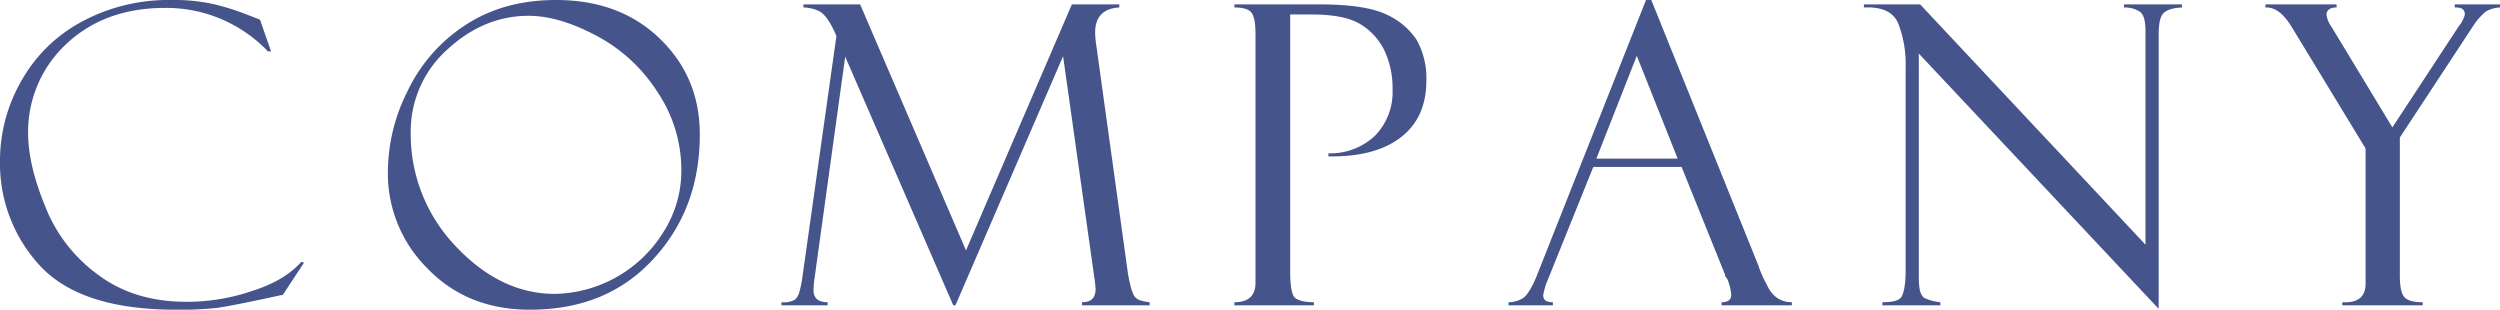<svg id="レイヤー_4" data-name="レイヤー 4" xmlns="http://www.w3.org/2000/svg" viewBox="0 0 569.1 70.5"><defs><style>.cls-1{fill:#46548c;}</style></defs><title>tit03</title><path class="cls-1" d="M72.1,41.2l2.5,7.2h-.7a32,32,0,0,0-23.4-9.9c-9.3,0-16.8,2.8-22.6,8.3A27.3,27.3,0,0,0,19.3,67c0,4.8,1.3,10.4,3.9,16.7A34.9,34.9,0,0,0,35.3,99.3c5.5,4.1,12.2,6.1,20,6.1a46,46,0,0,0,15.1-2.5c5-1.6,8.6-3.8,11.1-6.6l.6.2-4.8,7.3c-7.8,1.7-12.8,2.7-15.1,3a77.2,77.2,0,0,1-9.3.4c-14.3,0-24.6-3.3-30.8-9.9a34.2,34.2,0,0,1-9.2-23.9,36.4,36.4,0,0,1,4.7-18A34.3,34.3,0,0,1,31.4,41.7a41.5,41.5,0,0,1,20.5-5,41.4,41.4,0,0,1,9.9,1,59.3,59.3,0,0,1,7,2.2l3.1,1.2Z" transform="translate(-12.9 -36.7)"/><path class="cls-1" d="M139.5,36.7c9.6,0,17.5,2.9,23.6,8.8s9.1,13.1,9.1,21.8c0,11.3-3.5,20.7-10.6,28.4s-16.4,11.5-28.1,11.5c-9.4,0-17.2-3.1-23.2-9.3a30.4,30.4,0,0,1-9.1-22.3,41,41,0,0,1,4.4-18,36.7,36.7,0,0,1,13.1-15.1C124.6,38.6,131.5,36.7,139.5,36.7Zm-.3,66.9A29.7,29.7,0,0,0,164,89.4a25.9,25.9,0,0,0,4-13.7,31.7,31.7,0,0,0-5.4-18,36.9,36.9,0,0,0-13.8-12.8c-5.6-3-10.8-4.6-15.6-4.6-6.8,0-13,2.6-18.5,7.7a25,25,0,0,0-8.3,19,36.8,36.8,0,0,0,10.1,25.6C123.3,99.9,130.9,103.6,139.2,103.6Z" transform="translate(-12.9 -36.7)"/><path class="cls-1" d="M256.9,37.7h10.8v.7c-3.6.2-5.5,2.1-5.5,5.7a22.3,22.3,0,0,0,.3,3.2l7.2,51.9c.5,2.6.9,4.2,1.5,5s1.7,1.1,3.4,1.3v.7H259.2v-.7c2,0,3.1-.9,3.1-3a25.7,25.7,0,0,0-.3-2.7l-7.1-50.3-24.5,56.7h-.5L205.3,49.6l-7,50.6a18.4,18.4,0,0,0-.2,2.6c0,1.8,1.1,2.7,3.2,2.7v.7H190.8v-.7a5.3,5.3,0,0,0,3.1-.6,3.8,3.8,0,0,0,1-1.9,19.6,19.6,0,0,0,.6-2.8l7.8-55.3c-1.3-3.1-2.6-4.9-3.8-5.6a8.7,8.7,0,0,0-3.7-.9v-.7h12.9l24.1,56Z" transform="translate(-12.9 -36.7)"/><path class="cls-1" d="M293.9,38.4v-.7h19.5c6.9,0,12,.8,15.1,2.3a16.2,16.2,0,0,1,6.9,5.8,17.9,17.9,0,0,1,2.2,9.2c0,5.8-2,10.1-6,13.1s-9.5,4.3-16.3,4.2v-.7a14.8,14.8,0,0,0,10.6-4,14.2,14.2,0,0,0,4-10.5,19.9,19.9,0,0,0-1.9-9,14.2,14.2,0,0,0-5.6-6c-2.4-1.4-6-2.1-10.9-2.1h-4.9V98.6c0,3.3.4,5.3,1.1,5.9s2.2,1,4.3,1v.7H293.9v-.7c3.2,0,4.8-1.5,4.8-4.4V44.4q0-3.6-.9-4.8T293.9,38.4Z" transform="translate(-12.9 -36.7)"/><path class="cls-1" d="M395.7,74.7H375.6l-10.4,25.8a14.9,14.9,0,0,0-1,3.4c0,1.1.7,1.6,2.2,1.6v.7H356.3v-.7a6.2,6.2,0,0,0,3.4-1c.9-.7,2-2.4,3.1-5.2l24.8-62.6h1.2l24.4,60.5a23.5,23.5,0,0,0,1.9,4.3c1.2,2.7,3.2,4,5.7,4v.7h-16v-.7c1.5,0,2.2-.6,2.2-1.7a11.1,11.1,0,0,0-1-3.8.9.9,0,0,1-.4-.6.6.6,0,0,0-.1-.4Zm-19.4-1.9h18.5l-9.3-23.4Z" transform="translate(-12.9 -36.7)"/><path class="cls-1" d="M496.4,37.7h13.2v.7c-2,.1-3.4.5-4.2,1.3s-1.1,2.5-1.1,5V107L449.7,48.9V99.5a16,16,0,0,0,.3,3.6c.3.7.6,1.3,1.1,1.5a11.6,11.6,0,0,0,3.5.9v.7H441.4v-.7c2.4,0,3.9-.4,4.4-1.3s.9-2.8.9-6V51.9A25.5,25.5,0,0,0,445,42q-1.7-3.9-7.8-3.6v-.7H450l51.3,54.7V44c0-2.6-.4-4.1-1.4-4.7a6.3,6.3,0,0,0-3.5-.9Z" transform="translate(-12.9 -36.7)"/><path class="cls-1" d="M571.7,37.7H582v.7a7.1,7.1,0,0,0-3.2.9,14.5,14.5,0,0,0-2.9,3.3L559.2,68V99.3c0,2.5.3,4.2,1,5s2,1.2,4.2,1.2v.7H546.1v-.7c3.5.2,5.3-1.2,5.3-4.2V70.5L534.5,42.7c-1.8-2.9-3.7-4.4-5.9-4.3v-.7h16.2v.7c-1.5,0-2.3.6-2.3,1.7a6.5,6.5,0,0,0,1.2,2.8l13.8,22.8,15.1-23a6.8,6.8,0,0,0,.9-1.4A4.5,4.5,0,0,0,574,40c0-1.1-.7-1.6-2-1.6h-.3Z" transform="translate(-12.9 -36.7)"/></svg>